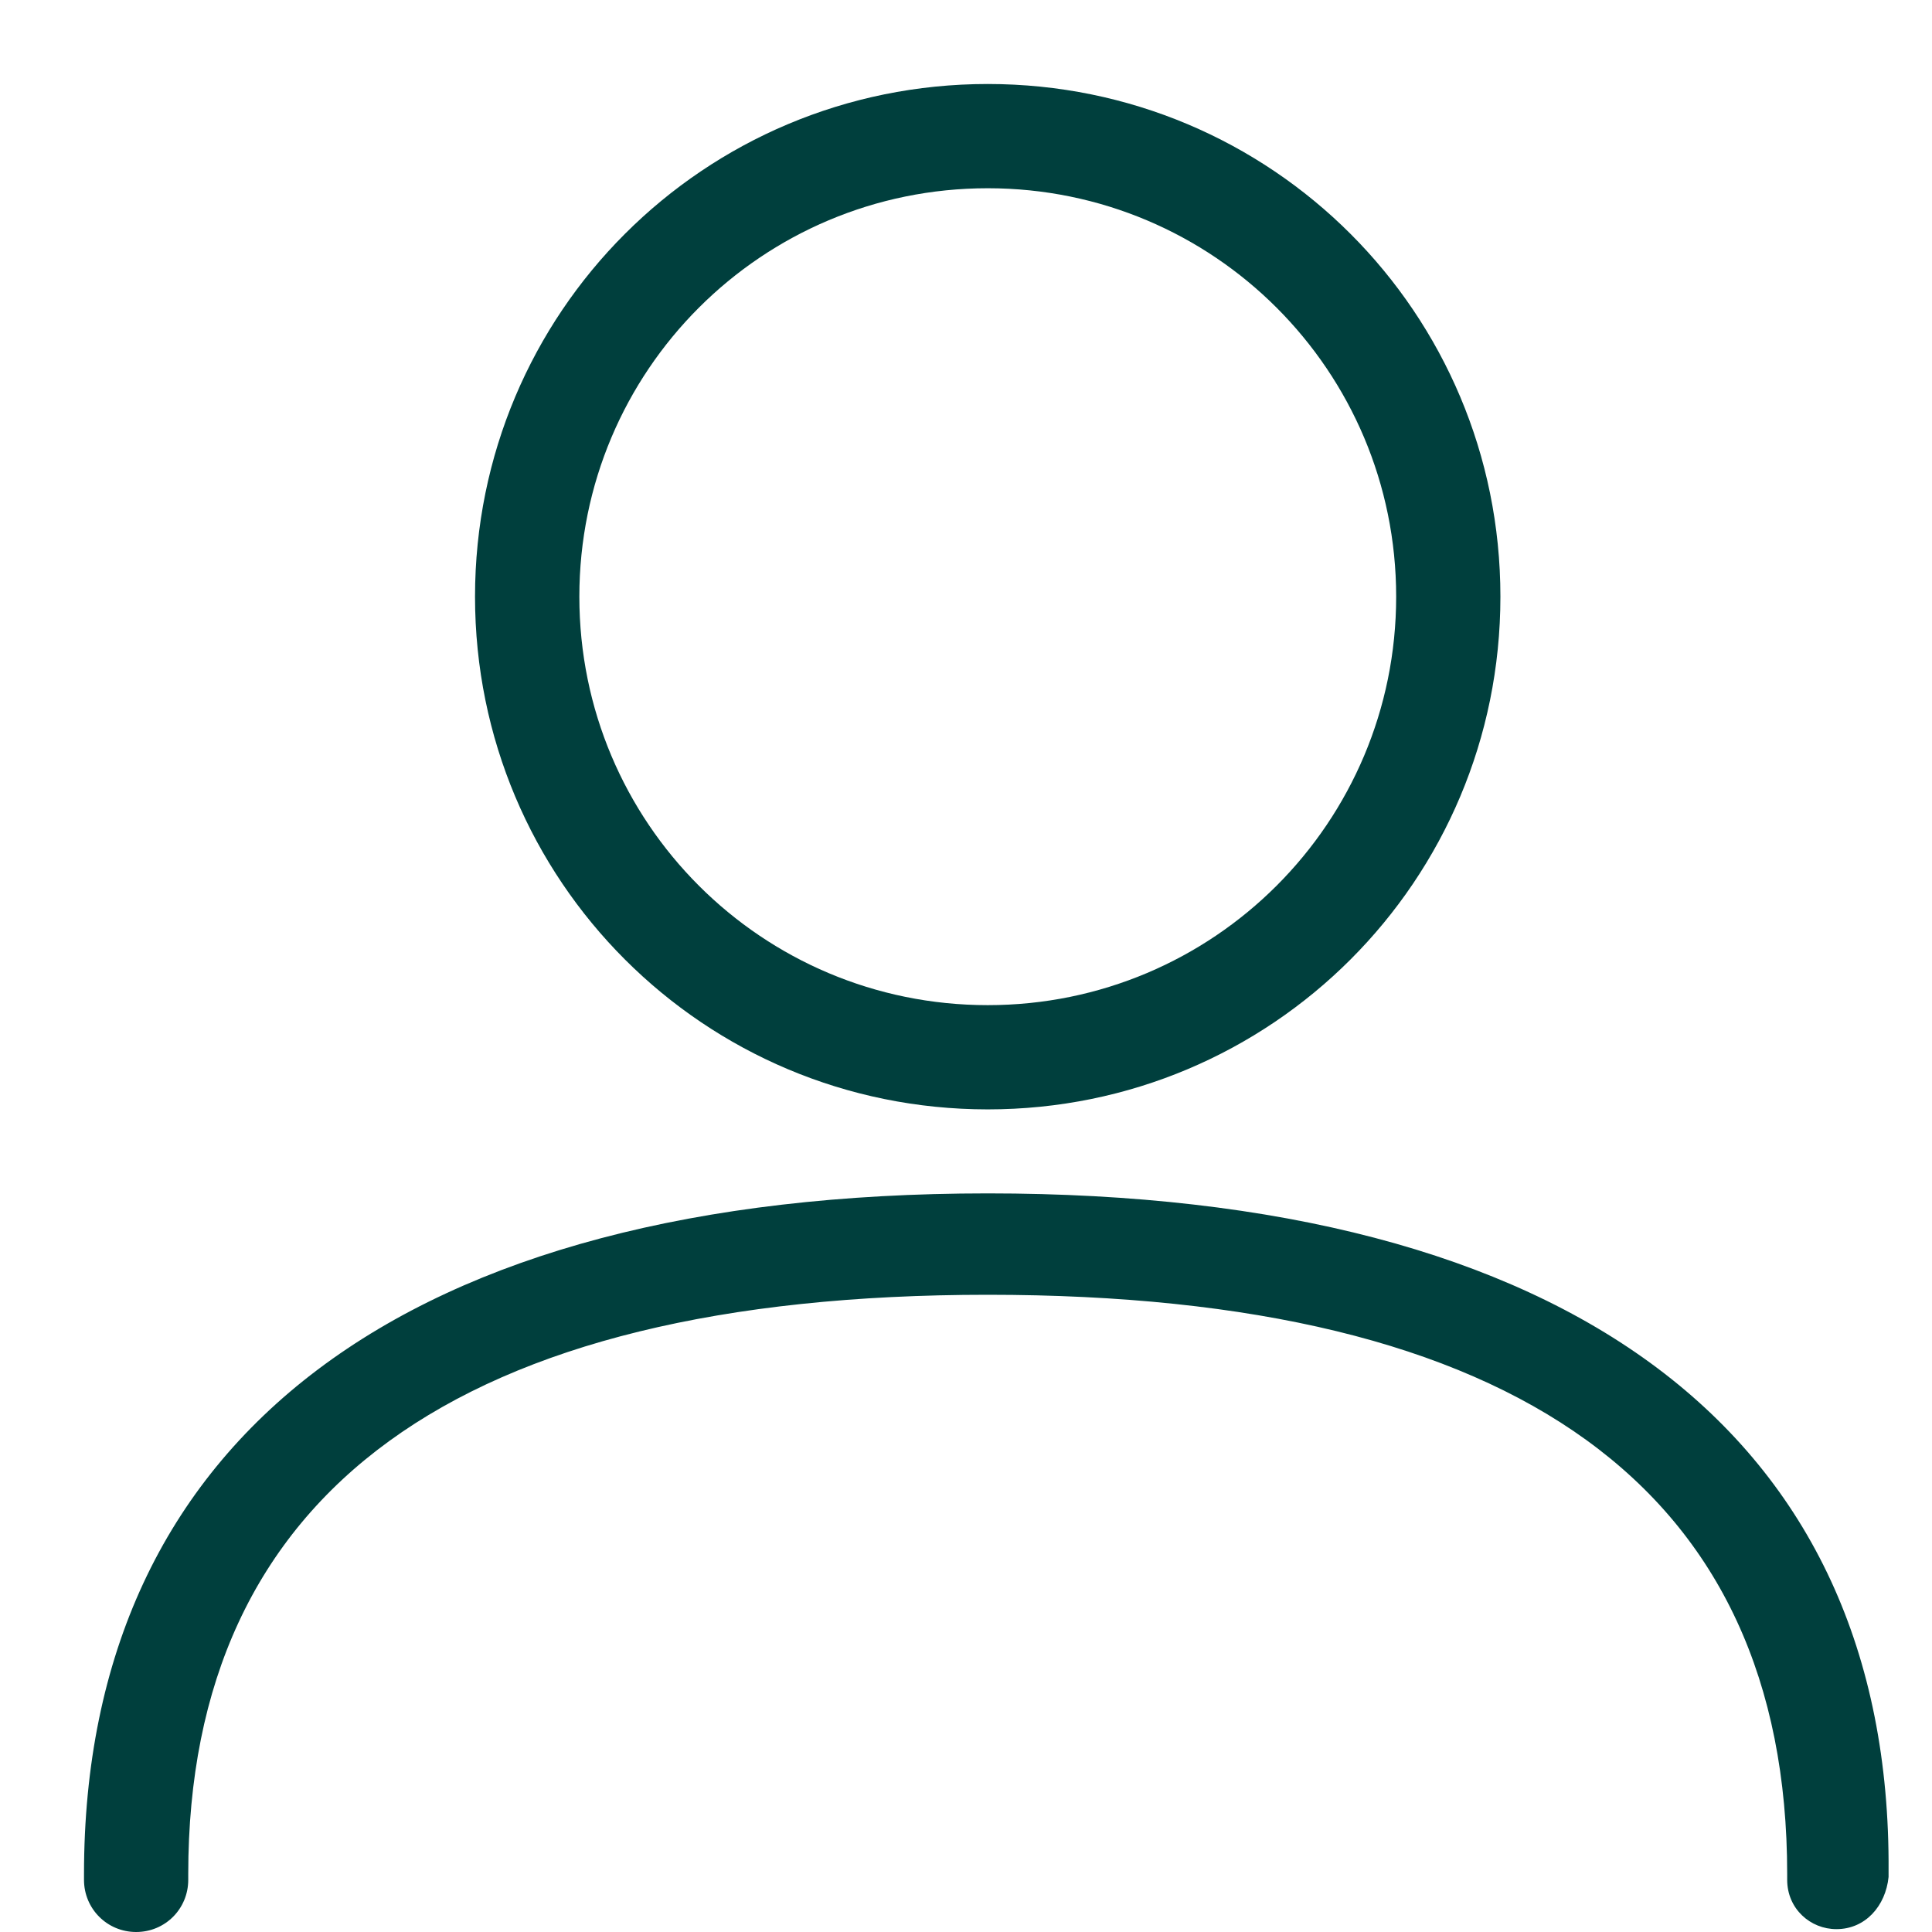 <svg width="23" height="23" viewBox="0 0 23 23" fill="none" xmlns="http://www.w3.org/2000/svg">
<path d="M11.759 13.207C15.138 13.207 17.862 10.483 17.862 7.103C17.862 3.724 15.138 1 11.759 1C8.379 1 5.655 3.724 5.655 7.103C5.655 10.483 8.379 13.207 11.759 13.207ZM11.759 2.241C14.448 2.241 16.621 4.414 16.621 7.103C16.621 9.793 14.448 11.966 11.759 11.966C9.069 11.966 6.897 9.793 6.897 7.103C6.897 4.414 9.069 2.241 11.759 2.241Z" fill="#003F3D"/>
<path d="M11.759 14.207C4.828 14.207 1 17.104 1 22.311V22.379C1 22.724 1.276 23 1.621 23C1.966 23 2.241 22.724 2.241 22.379V22.311C2.241 17.759 5.448 15.414 11.759 15.414C18.069 15.414 21.276 17.724 21.276 22.311C21.276 22.311 21.276 22.345 21.276 22.379C21.276 22.724 21.552 22.966 21.862 22.966C22.207 22.966 22.448 22.69 22.483 22.345C22.483 22.345 22.483 22.311 22.483 22.276C22.517 17.069 18.69 14.207 11.759 14.207Z" fill="#003F3D"/>
</svg>
